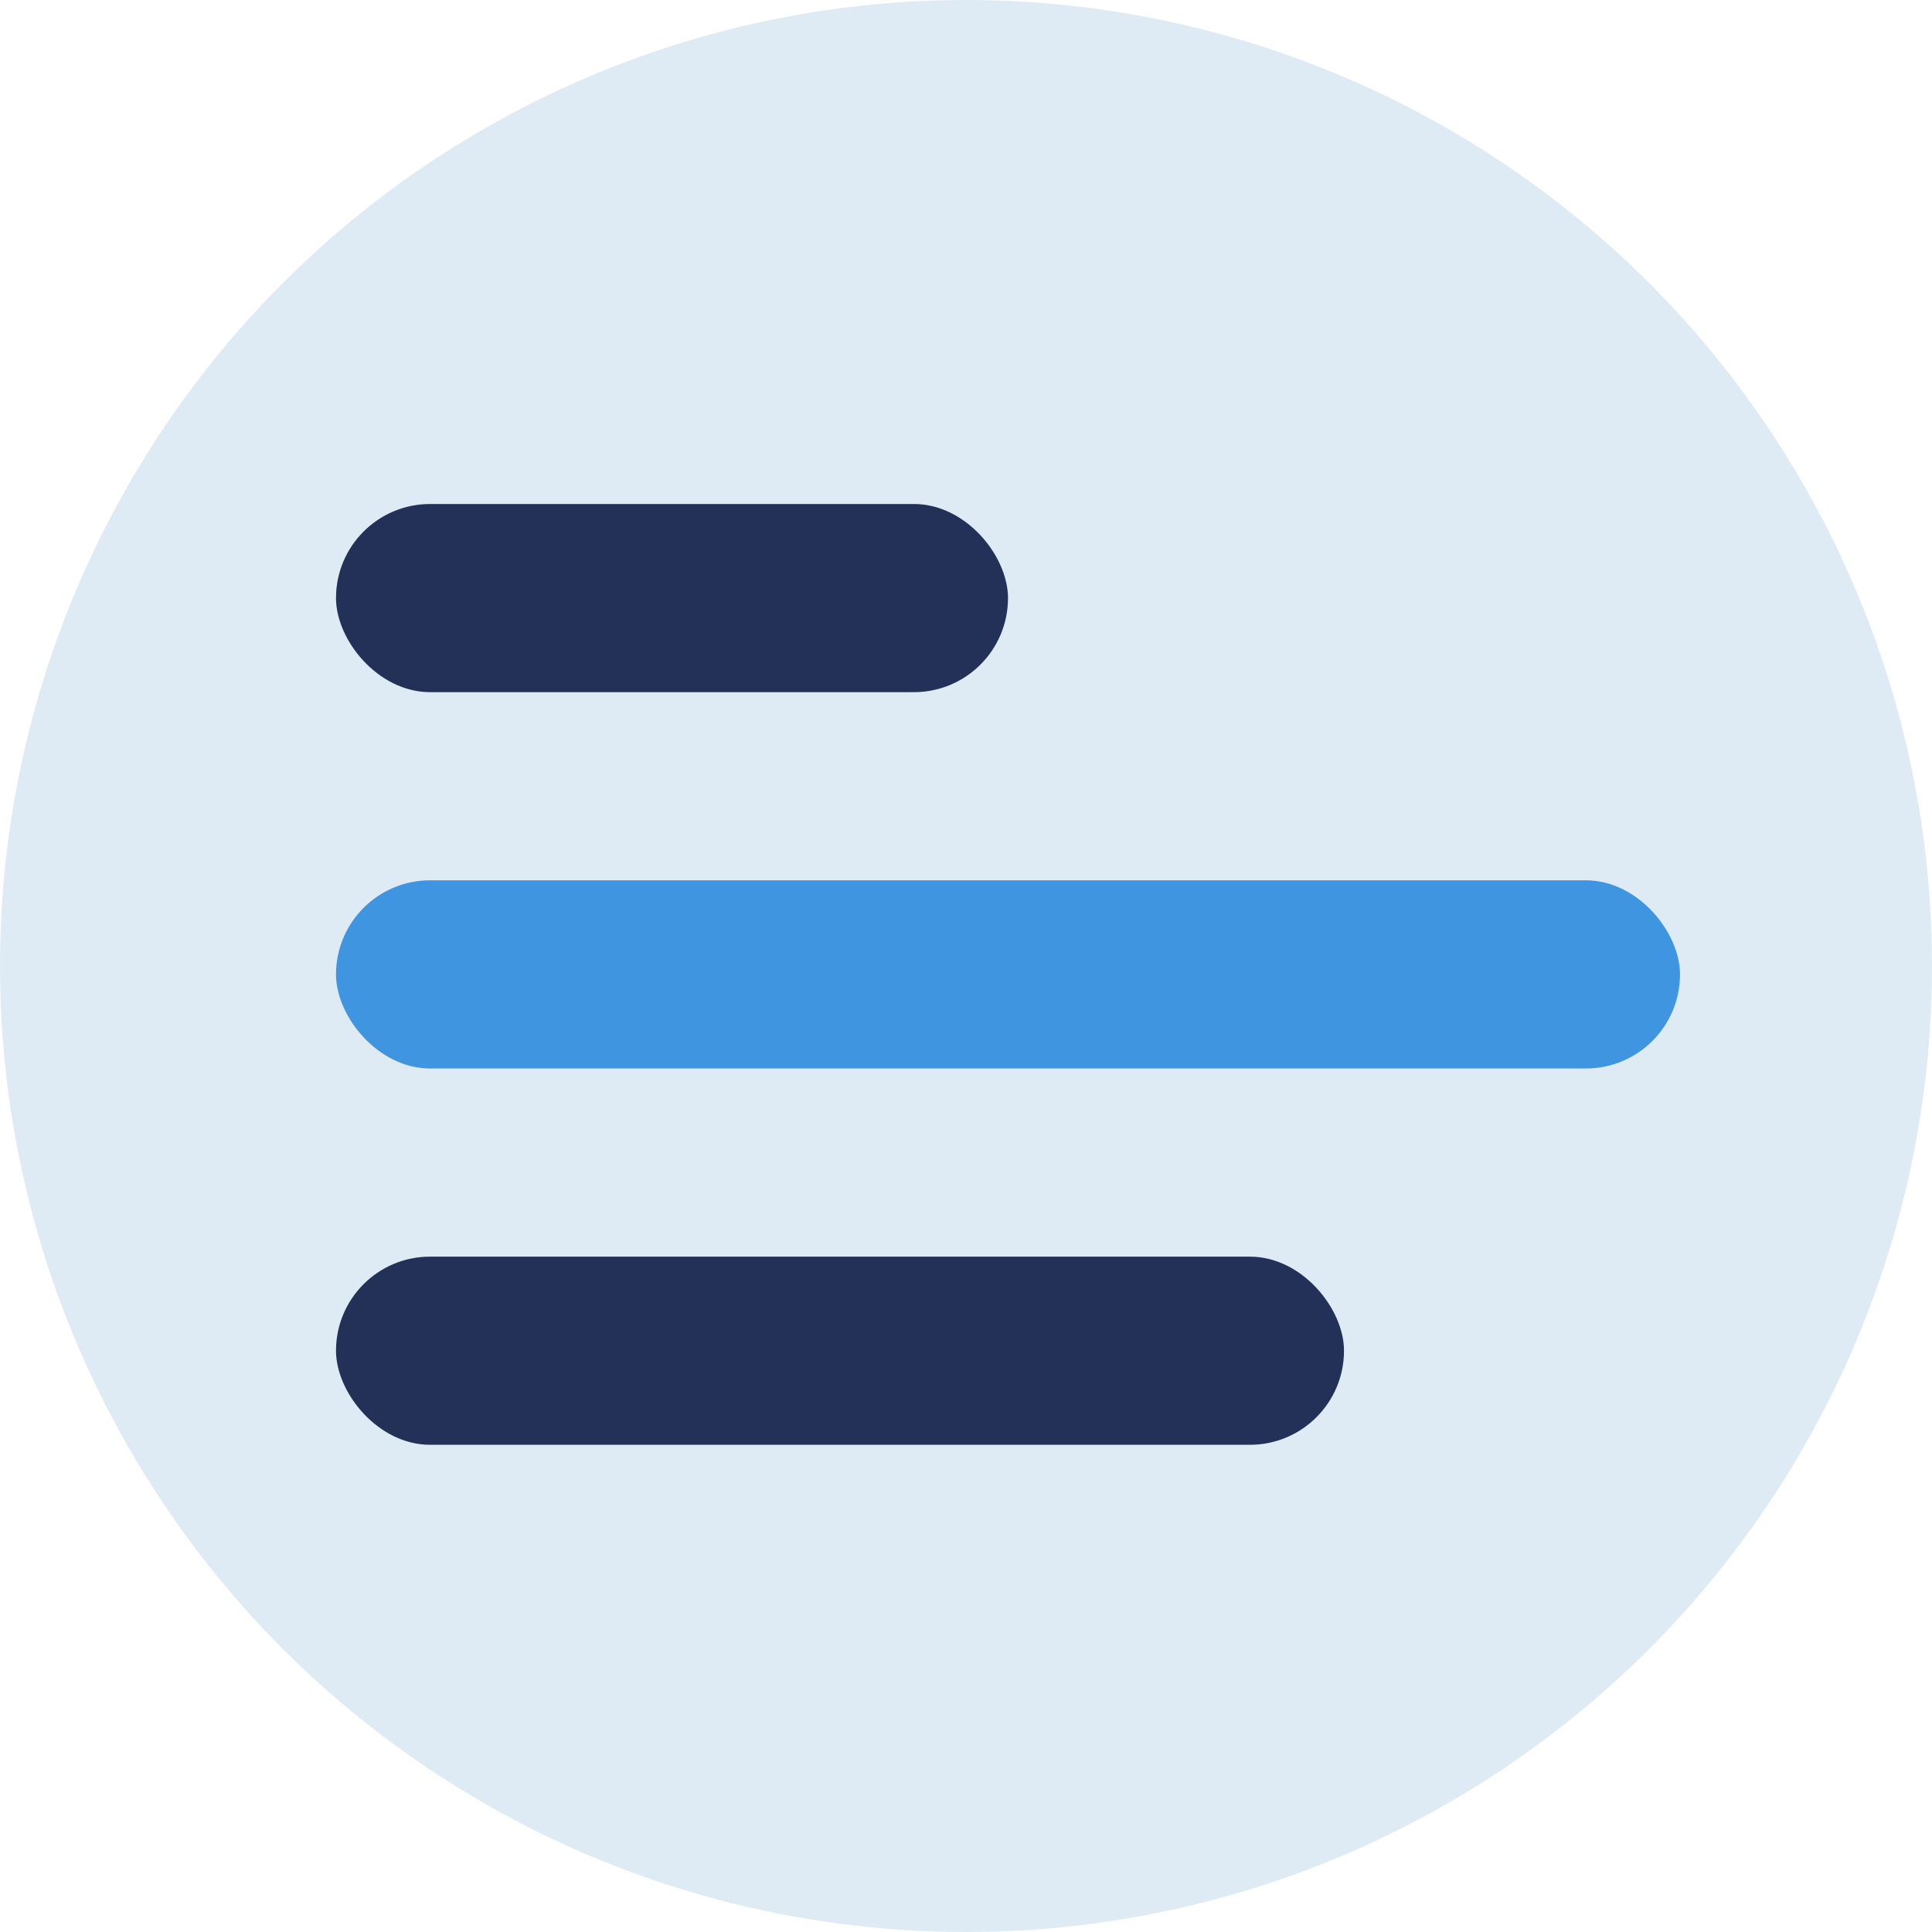 <?xml version="1.0" encoding="UTF-8"?> <svg xmlns="http://www.w3.org/2000/svg" width="46" height="46" viewBox="0 0 46 46" fill="none"><circle cx="23" cy="23" r="23" fill="#DFEBF4"></circle><rect x="8" y="12" width="16" height="4.48" rx="2.24" fill="#233159"></rect><rect x="8" y="20.96" width="32" height="4.48" rx="2.24" fill="#3F95DF"></rect><rect x="8" y="29.92" width="24" height="4.48" rx="2.24" fill="#233159"></rect></svg> 